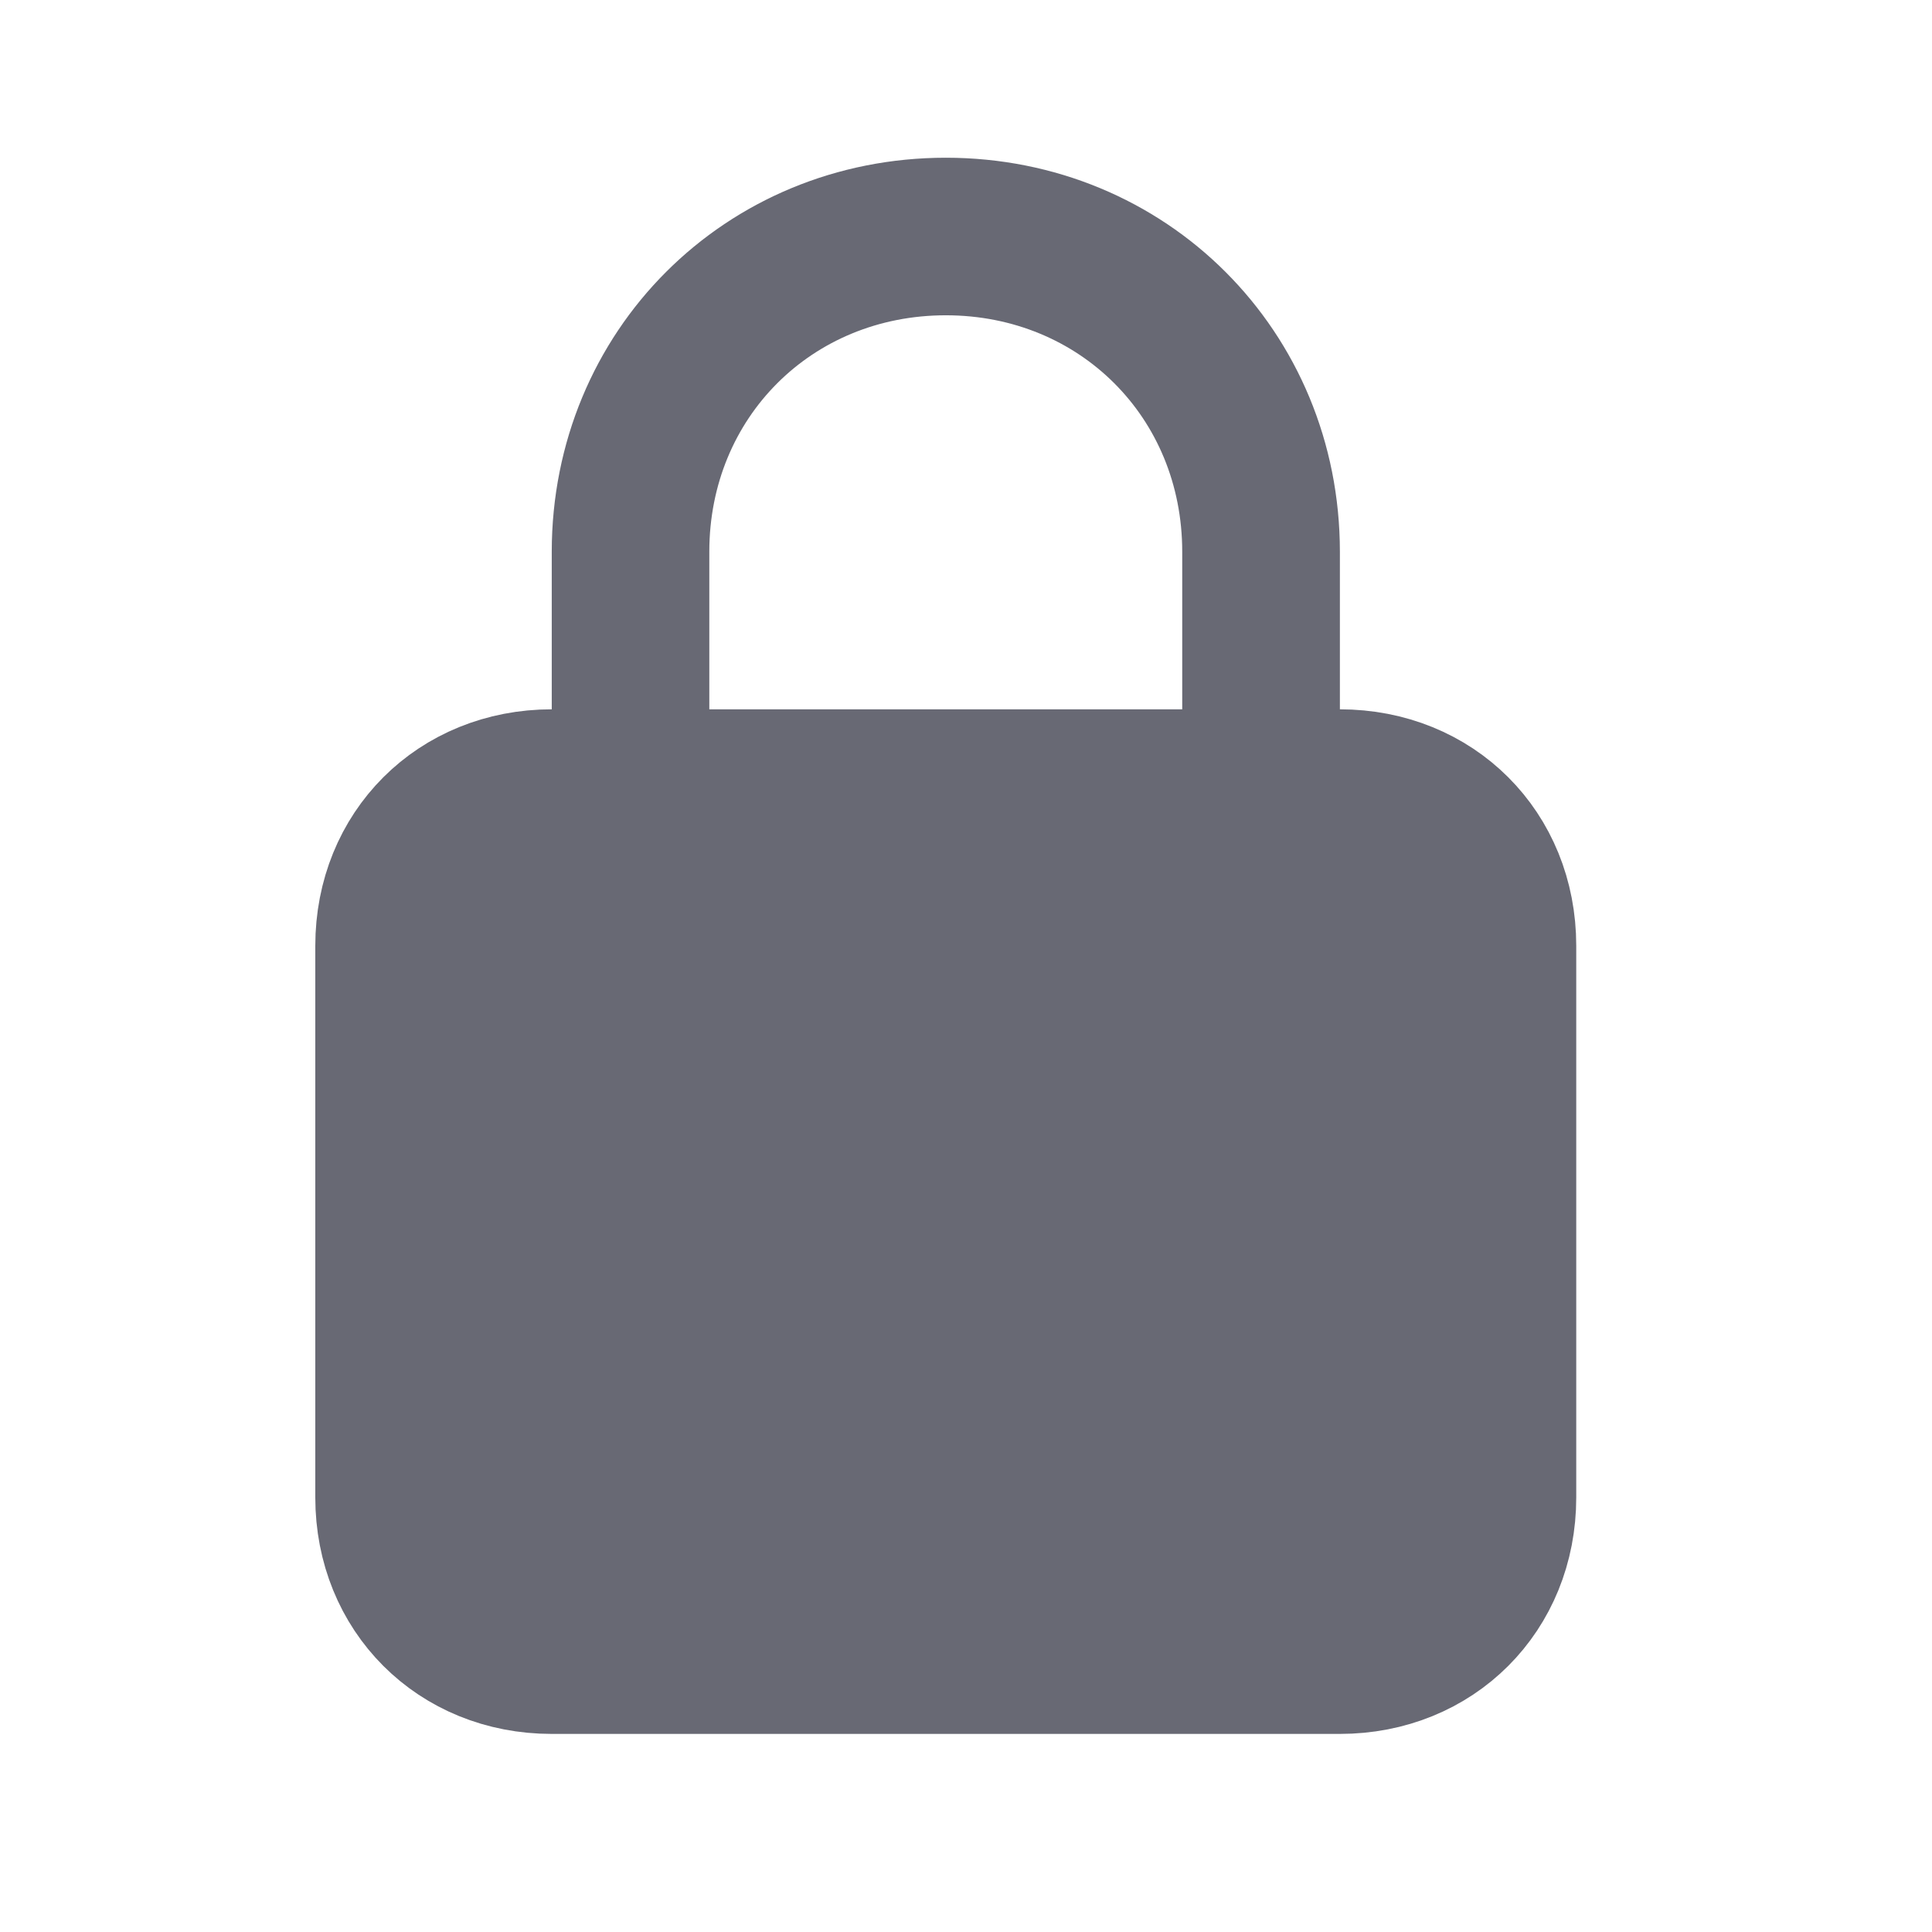 <svg width="18" height="18" viewBox="0 0 18 18" fill="none" xmlns="http://www.w3.org/2000/svg">
<path d="M8.812 2.02C10.563 2.02 11.932 3.388 11.933 5.14V7.159H12.482C13.427 7.159 14.135 7.867 14.135 8.812V13.951C14.135 14.895 13.427 15.604 12.482 15.604H5.141C4.197 15.604 3.488 14.895 3.488 13.951V8.812C3.488 7.867 4.197 7.159 5.141 7.159H5.691V5.14C5.692 3.388 7.06 2.02 8.812 2.02ZM8.812 2.387C7.259 2.387 6.058 3.587 6.058 5.14V7.159H11.565V5.14C11.565 3.587 10.364 2.387 8.812 2.387Z" fill="#686974" stroke="#686974" stroke-width="1.101"/>
</svg>
